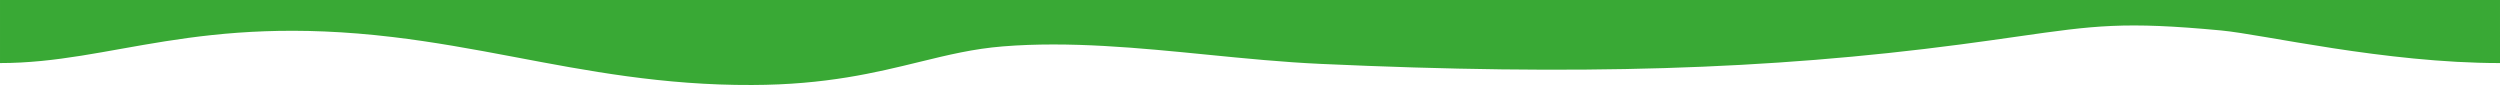 <svg enable-background="new 475 7.5 1000 34" height="34" viewBox="475 7.5 1000 34" width="1000" xmlns="http://www.w3.org/2000/svg"><path d="m1474.999 7.5.001 25.227c-46.109 0-94.668-11.471-111.564-13.045-38.88-3.642-50.459-1.99-81.411 2.431-6.746.966-14.203 2.03-22.812 3.164-76.907 10.157-153.469 12.481-256.016 7.777-15.029-.688-30.445-2.212-45.344-3.688-27.098-2.684-55.121-5.46-81.658-3.312-11.907.963-21.855 3.394-33.375 6.206-17.572 4.295-37.485 9.161-66.999 9.236-35.529.15-65.886-5.667-95.257-11.237-16.636-3.155-32.356-6.01-48.273-7.915-78.389-9.384-112.374 10.383-157.291 10.383v-25.227z" fill="#39a935"/></svg>